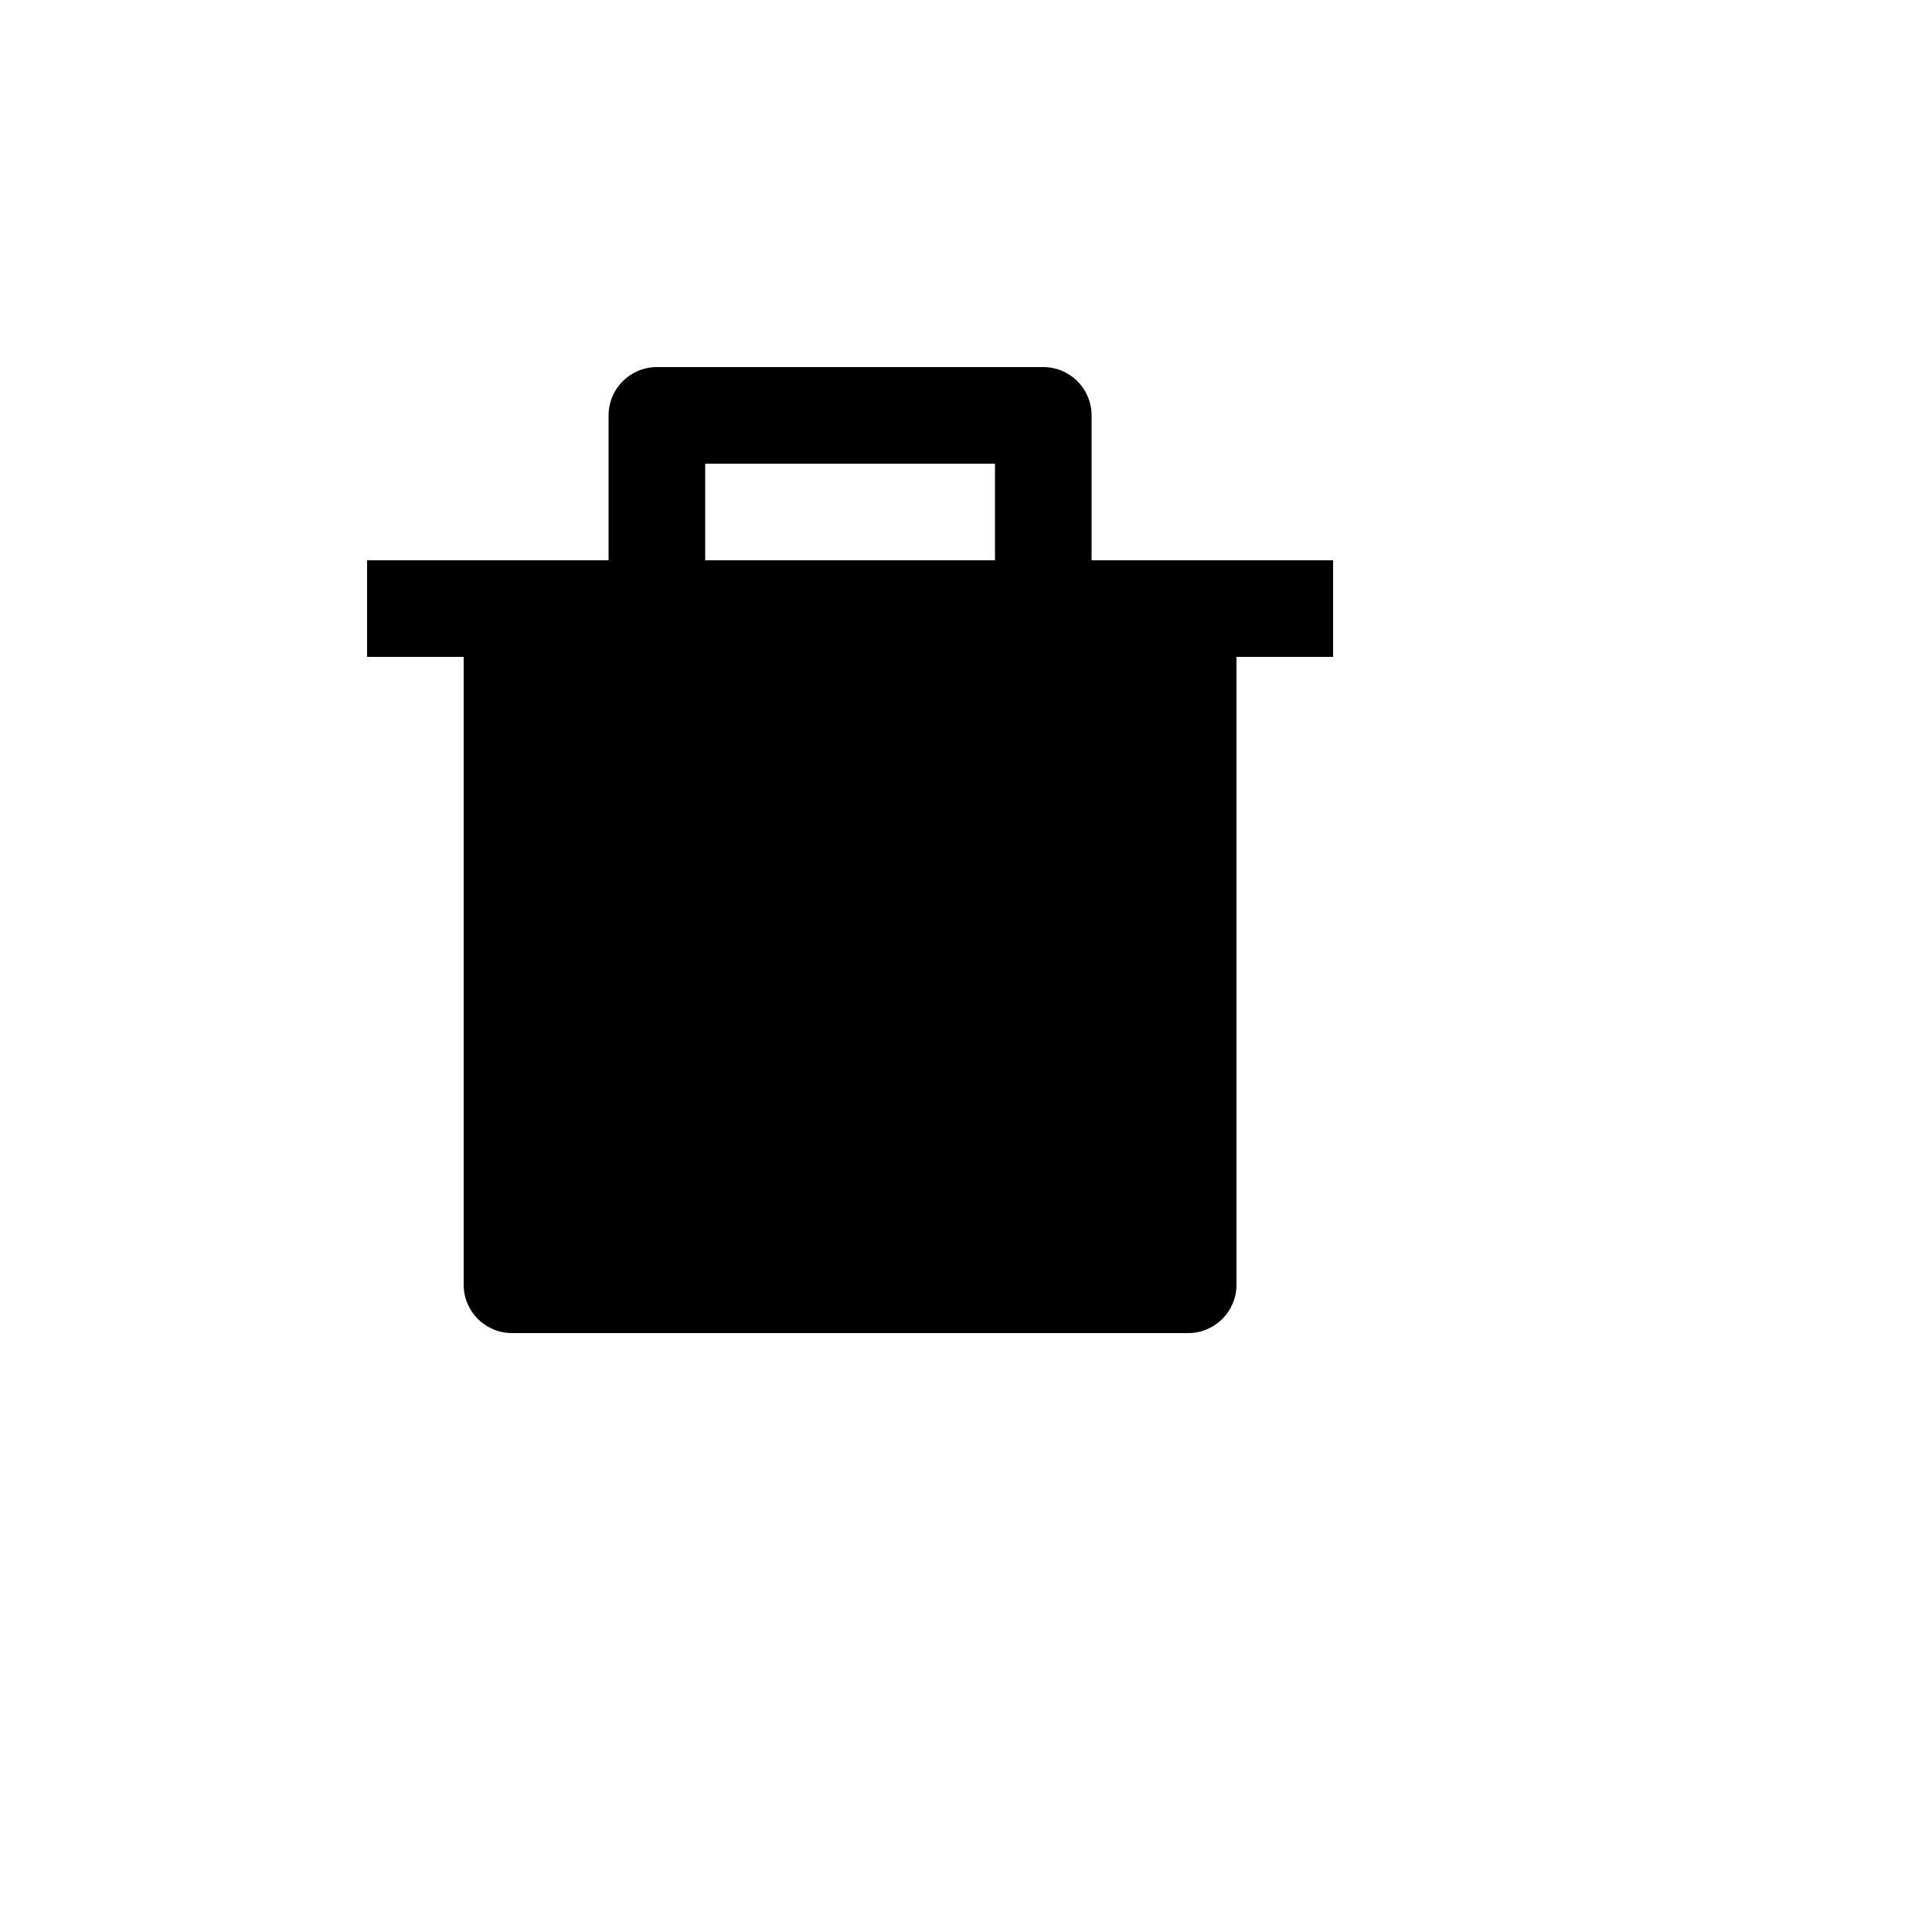 <svg xmlns="http://www.w3.org/2000/svg" version="1.1" xmlns:xlink="http://www.w3.org/1999/xlink" width="100%" height="100%" id="svgWorkerArea" viewBox="-25 -25 625 625" xmlns:idraw="https://idraw.muisca.co" style="background: white;"><defs id="defsdoc"><pattern id="patternBool" x="0" y="0" width="10" height="10" patternUnits="userSpaceOnUse" patternTransform="rotate(35)"><circle cx="5" cy="5" r="4" style="stroke: none;fill: #ff000070;"></circle></pattern></defs><g id="fileImp-63593305" class="cosito"><path id="pathImp-462843244" fill="none" class="grouped" d="M62.5 62.5C62.5 62.5 437.5 62.5 437.5 62.5 437.5 62.5 437.5 437.5 437.5 437.5 437.5 437.5 62.5 437.5 62.5 437.5 62.5 437.5 62.5 62.5 62.5 62.5"></path><path id="pathImp-213163230" class="grouped" d="M171.875 156.25C171.875 156.25 171.875 109.375 171.875 109.375 171.875 100.745 178.87 93.75 187.5 93.75 187.5 93.75 312.5 93.75 312.5 93.75 321.13 93.75 328.125 100.745 328.125 109.375 328.125 109.375 328.125 156.25 328.125 156.25 328.125 156.25 406.25 156.25 406.25 156.25 406.25 156.25 406.25 187.5 406.25 187.5 406.25 187.5 375 187.5 375 187.5 375 187.5 375 390.625 375 390.625 375 399.255 368.005 406.25 359.375 406.25 359.375 406.25 140.625 406.25 140.625 406.25 131.995 406.25 125 399.255 125 390.625 125 390.625 125 187.5 125 187.5 125 187.5 93.75 187.5 93.75 187.5 93.75 187.5 93.75 156.25 93.75 156.25 93.75 156.25 171.875 156.25 171.875 156.25 171.875 156.25 171.875 156.25 171.875 156.25M203.125 125C203.125 125 203.125 156.25 203.125 156.25 203.125 156.25 296.875 156.25 296.875 156.25 296.875 156.25 296.875 125 296.875 125 296.875 125 203.125 125 203.125 125 203.125 125 203.125 125 203.125 125"></path></g></svg>